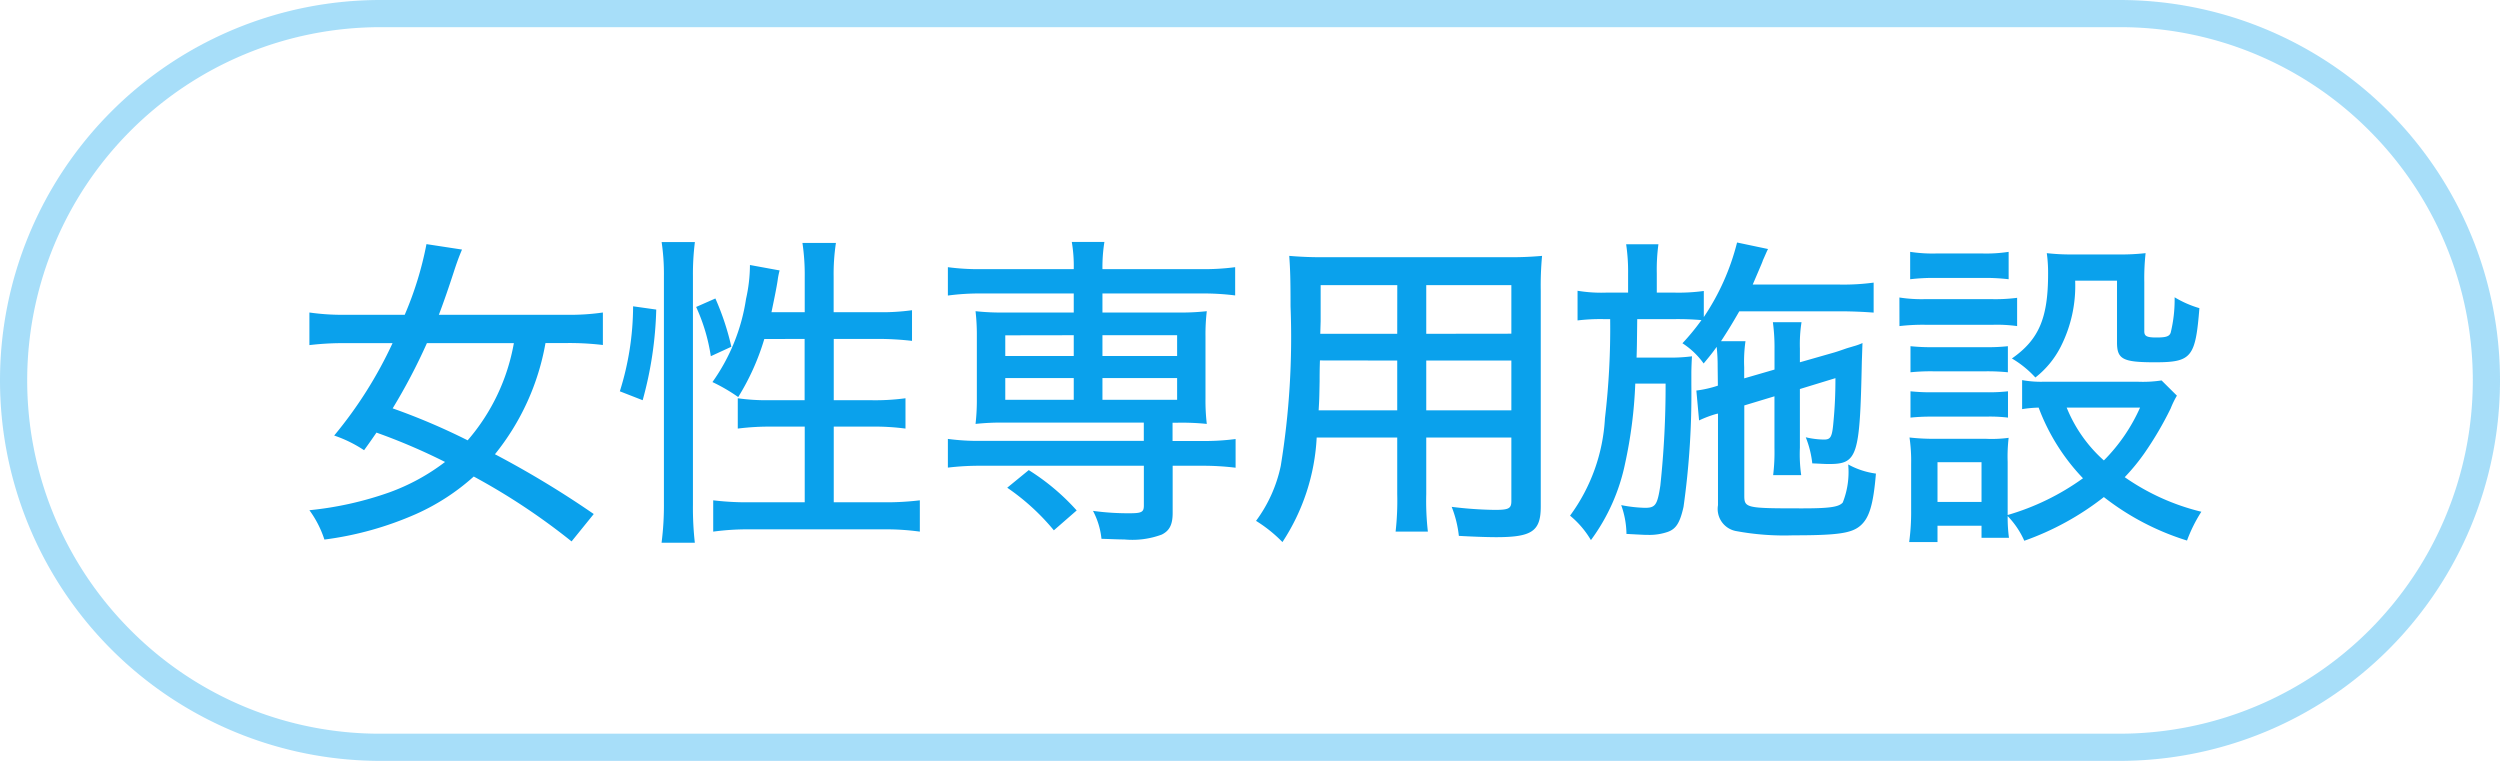 <svg xmlns="http://www.w3.org/2000/svg" width="92" height="28" viewBox="0 0 92 28"><g transform="translate(9091 14249)"><path d="M14,1A13,13,0,0,0,4.808,23.192,12.915,12.915,0,0,0,14,27H78A13,13,0,0,0,87.192,4.808,12.915,12.915,0,0,0,78,1H14m0-1H78a14,14,0,0,1,0,28H14A14,14,0,0,1,14,0Z" transform="translate(-9091 -14249)" fill="#0aa1ec" opacity="0.359"/><path d="M-24.15-.084a35.541,35.541,0,0,0-3.636-2.2,8.975,8.975,0,0,0,1.86-4.092h.792a10.388,10.388,0,0,1,1.32.072V-7.5a8.333,8.333,0,0,1-1.344.084H-29.85c.18-.468.384-1.068.54-1.548.12-.372.2-.588.312-.852l-1.308-.2a12.572,12.572,0,0,1-.8,2.6h-2.16A8.532,8.532,0,0,1-34.614-7.5v1.2a10.4,10.4,0,0,1,1.344-.072h1.716a15.5,15.5,0,0,1-2.148,3.4,4.711,4.711,0,0,1,1.1.54c.252-.348.324-.456.456-.648A22.311,22.311,0,0,1-29.622-2a7.663,7.663,0,0,1-2.04,1.116,12.505,12.505,0,0,1-2.952.66,3.818,3.818,0,0,1,.552,1.08A12.178,12.178,0,0,0-30.69-.084a8.1,8.1,0,0,0,2.124-1.38,24,24,0,0,1,3.6,2.388Zm-2.94-6.288a7.438,7.438,0,0,1-1.7,3.576,23.851,23.851,0,0,0-2.76-1.176,21.4,21.4,0,0,0,1.26-2.4Zm10.7-.156v2.256h-1.308a7.53,7.53,0,0,1-1.152-.072v1.116A9.293,9.293,0,0,1-17.562-3.3h1.176V-.516h-2a10.546,10.546,0,0,1-1.368-.072V.564A9.4,9.4,0,0,1-18.39.48h4.872A9.179,9.179,0,0,1-12.15.564V-.588a10.419,10.419,0,0,1-1.368.072h-1.8V-3.3h1.368a8.64,8.64,0,0,1,1.272.072V-4.344a8.348,8.348,0,0,1-1.26.072h-1.38V-6.528h1.608a10.987,10.987,0,0,1,1.272.072V-7.584a8.066,8.066,0,0,1-1.284.072h-1.6v-1.3a7.654,7.654,0,0,1,.084-1.248H-16.47a7.956,7.956,0,0,1,.084,1.248v1.3H-17.61c.084-.4.192-.924.228-1.176a2.654,2.654,0,0,1,.072-.36l-1.092-.2A5.762,5.762,0,0,1-18.546-8a7.085,7.085,0,0,1-1.236,3.06,6.421,6.421,0,0,1,.948.552,8.808,8.808,0,0,0,.96-2.136ZM-22.35-4.272a13.757,13.757,0,0,0,.5-3.336l-.852-.12A10.489,10.489,0,0,1-23.19-4.6ZM-20.43.972A11.5,11.5,0,0,1-20.5-.42V-8.844a9.464,9.464,0,0,1,.072-1.248h-1.224a7.956,7.956,0,0,1,.084,1.248V-.492A10.828,10.828,0,0,1-21.654.972Zm1.344-7.212a9.611,9.611,0,0,0-.588-1.776l-.708.312a6.712,6.712,0,0,1,.54,1.812ZM-6.486-8.2v.7h-2.52A8.7,8.7,0,0,1-10.1-7.548a7.809,7.809,0,0,1,.048.924v2.3A7.676,7.676,0,0,1-10.1-3.4a8.951,8.951,0,0,1,1.092-.048h5.1v.672H-9.87a8.389,8.389,0,0,1-1.248-.072v1.056A9.74,9.74,0,0,1-9.894-1.86h5.988V-.4c0,.24-.072.288-.516.288A9.454,9.454,0,0,1-5.778-.2,2.8,2.8,0,0,1-5.466.828c.408.012.624.024.84.024a3.112,3.112,0,0,0,1.38-.18c.288-.144.4-.372.4-.8V-1.86h1.08a9.8,9.8,0,0,1,1.236.072V-2.844a8.683,8.683,0,0,1-1.26.072H-2.85v-.672h.168A9.077,9.077,0,0,1-1.59-3.4a7.3,7.3,0,0,1-.048-.924v-2.3a7.3,7.3,0,0,1,.048-.924A8.7,8.7,0,0,1-2.682-7.5H-5.43v-.7h3.648a9.271,9.271,0,0,1,1.236.072V-9.168a8.683,8.683,0,0,1-1.26.072H-5.43a5.946,5.946,0,0,1,.072-1h-1.2a5.29,5.29,0,0,1,.072,1H-9.87a8.389,8.389,0,0,1-1.248-.072v1.044A8.714,8.714,0,0,1-9.894-8.2Zm0,1.536V-5.9h-2.52V-6.66Zm1.056,0h2.748V-5.9H-5.43ZM-6.486-5.088v.8h-2.52v-.8Zm1.056,0h2.748v.8H-5.43ZM-6.378-.216A8.233,8.233,0,0,0-8.142-1.7l-.792.648A8.3,8.3,0,0,1-7.218.516ZM6.486-2.9H9.618v2.34c0,.276-.1.324-.612.324A14.185,14.185,0,0,1,7.422-.348,4.086,4.086,0,0,1,7.686.72c.4.024,1.008.048,1.368.048C10.374.768,10.7.552,10.7-.36V-8.3a11.733,11.733,0,0,1,.048-1.284,12.454,12.454,0,0,1-1.332.048H2.8a13.416,13.416,0,0,1-1.356-.048c.036.5.048.864.048,1.86a29.375,29.375,0,0,1-.36,5.868A5.183,5.183,0,0,1,.222.168a5.132,5.132,0,0,1,.972.78A7.709,7.709,0,0,0,2.454-2.9H5.418V-.816a10.06,10.06,0,0,1-.06,1.38H6.546a9.953,9.953,0,0,1-.06-1.38Zm0-3.816V-8.508H9.618V-6.72Zm-1.068,0H2.586L2.6-7.188v-1.32h2.82Zm1.068.984H9.618V-3.9H6.486Zm-1.068,0V-3.9H2.526c.024-.408.024-.42.036-1.068,0-.168,0-.432.012-.768Zm11.8.924a4.109,4.109,0,0,1-.792.18l.1,1.1a4.069,4.069,0,0,1,.636-.24l.06-.012V-.408a.827.827,0,0,0,.648.948A9.654,9.654,0,0,0,19.986.7C21.63.7,22.134.624,22.458.348s.48-.756.576-1.92a2.914,2.914,0,0,1-1.02-.336,3.049,3.049,0,0,1-.2,1.4c-.144.168-.492.216-1.5.216-2.1,0-2.124-.012-2.124-.5V-4.08L19.3-4.416v1.9a6.974,6.974,0,0,1-.048,1h1.032a5.481,5.481,0,0,1-.048-1.008v-2.16l1.308-.4c0,.6-.024,1.092-.072,1.6-.048.564-.1.66-.348.66a3.09,3.09,0,0,1-.672-.084,3.634,3.634,0,0,1,.24.96c.312.012.444.024.612.024,1.056,0,1.14-.276,1.212-3.78.012-.288.012-.384.024-.672a2.077,2.077,0,0,1-.336.12c-.072.024-.168.048-.276.084q-.306.108-.432.144l-1.26.36v-.516a5.206,5.206,0,0,1,.06-.96H19.242a6.98,6.98,0,0,1,.06,1v.744l-1.116.324v-.42a5.173,5.173,0,0,1,.048-.948h-.9c.264-.408.384-.6.672-1.1h3.708c.456,0,.936.024,1.236.048V-8.6a8.209,8.209,0,0,1-1.236.072H18.5c.36-.84.36-.84.372-.888.1-.216.144-.336.192-.42l-1.14-.24A8.668,8.668,0,0,1,16.7-7.332v-.96a6.9,6.9,0,0,1-1.092.06H14.97v-.7a7.013,7.013,0,0,1,.06-1.08H13.842a6.847,6.847,0,0,1,.072,1.08v.7h-.792A5.31,5.31,0,0,1,12.054-8.3v1.092a6.891,6.891,0,0,1,.984-.048h.216a28.088,28.088,0,0,1-.192,3.648A6.645,6.645,0,0,1,11.778-.024a3.4,3.4,0,0,1,.768.9,7.2,7.2,0,0,0,1.26-2.832,16.668,16.668,0,0,0,.372-2.928h1.116A34.486,34.486,0,0,1,15.1-1.128c-.108.708-.18.816-.564.816a5.087,5.087,0,0,1-.876-.1A3.255,3.255,0,0,1,13.854.648c.672.036.672.036.792.036a2.069,2.069,0,0,0,.72-.108c.312-.108.456-.336.588-.924a29.75,29.75,0,0,0,.288-4.5V-5.3c0-.084.012-.468.024-.588a6.16,6.16,0,0,1-.888.048H14.226c.012-.372.012-.372.024-1.416h1.356a9.931,9.931,0,0,1,1.008.036,8.455,8.455,0,0,1-.7.852,2.861,2.861,0,0,1,.78.744c.24-.288.336-.408.48-.612a6.632,6.632,0,0,1,.036.732ZM33.546-5a4.594,4.594,0,0,1-.876.048H29.214a3.92,3.92,0,0,1-.8-.06v1.068A4.529,4.529,0,0,1,29.022-4,7.611,7.611,0,0,0,30.654-1.4,9.048,9.048,0,0,1,27.882-.048V-2a5.956,5.956,0,0,1,.036-.888,4.646,4.646,0,0,1-.84.036h-1.86A7.952,7.952,0,0,1,24.27-2.9a5.942,5.942,0,0,1,.06.972V-.216A8.279,8.279,0,0,1,24.258.948H25.3v-.6h1.62V.792H27.93a5.68,5.68,0,0,1-.048-.8A3.122,3.122,0,0,1,28.494.9,10.285,10.285,0,0,0,31.422-.708a9.554,9.554,0,0,0,3.06,1.6A5.427,5.427,0,0,1,35.01-.168,8.36,8.36,0,0,1,32.19-1.44a7.482,7.482,0,0,0,.72-.876,12.49,12.49,0,0,0,.972-1.656,3.267,3.267,0,0,1,.228-.468Zm-.792,1a6.476,6.476,0,0,1-1.332,1.944,5.219,5.219,0,0,1-1.368-1.944ZM25.3-1.992h1.62V-.528H25.3ZM24.294-8.724a7.367,7.367,0,0,1,.972-.048h1.68a7.367,7.367,0,0,1,.972.048V-9.732a5.431,5.431,0,0,1-.972.06h-1.68a5.431,5.431,0,0,1-.972-.06ZM23.9-7a7.4,7.4,0,0,1,.96-.048h2.484A5.461,5.461,0,0,1,28.23-7V-8.04a6.313,6.313,0,0,1-.96.048H24.858a5.286,5.286,0,0,1-.96-.06ZM24.306-5.3a7.3,7.3,0,0,1,.828-.036H27.09a7.583,7.583,0,0,1,.8.036v-.96a6.56,6.56,0,0,1-.8.036H25.134a7.16,7.16,0,0,1-.828-.036Zm0,1.668a7.362,7.362,0,0,1,.816-.036h1.956a5.582,5.582,0,0,1,.816.036V-4.6a6.561,6.561,0,0,1-.8.036H25.134a7.3,7.3,0,0,1-.828-.036Zm7.6-5.04V-6.4c0,.624.216.732,1.4.732,1.344,0,1.488-.18,1.632-1.992a3.821,3.821,0,0,1-.912-.4,5.116,5.116,0,0,1-.144,1.3c-.048.144-.18.18-.528.18s-.444-.048-.444-.228V-8.616a8.523,8.523,0,0,1,.048-1.068,8.3,8.3,0,0,1-1.02.048h-1.68a7.879,7.879,0,0,1-.936-.048,5.331,5.331,0,0,1,.048.756c0,1.632-.336,2.424-1.332,3.12a3.731,3.731,0,0,1,.864.7,3.383,3.383,0,0,0,.936-1.14,4.942,4.942,0,0,0,.528-2.424Z" transform="translate(-9045 -14230)" fill="#0aa1ec"/></g></svg>